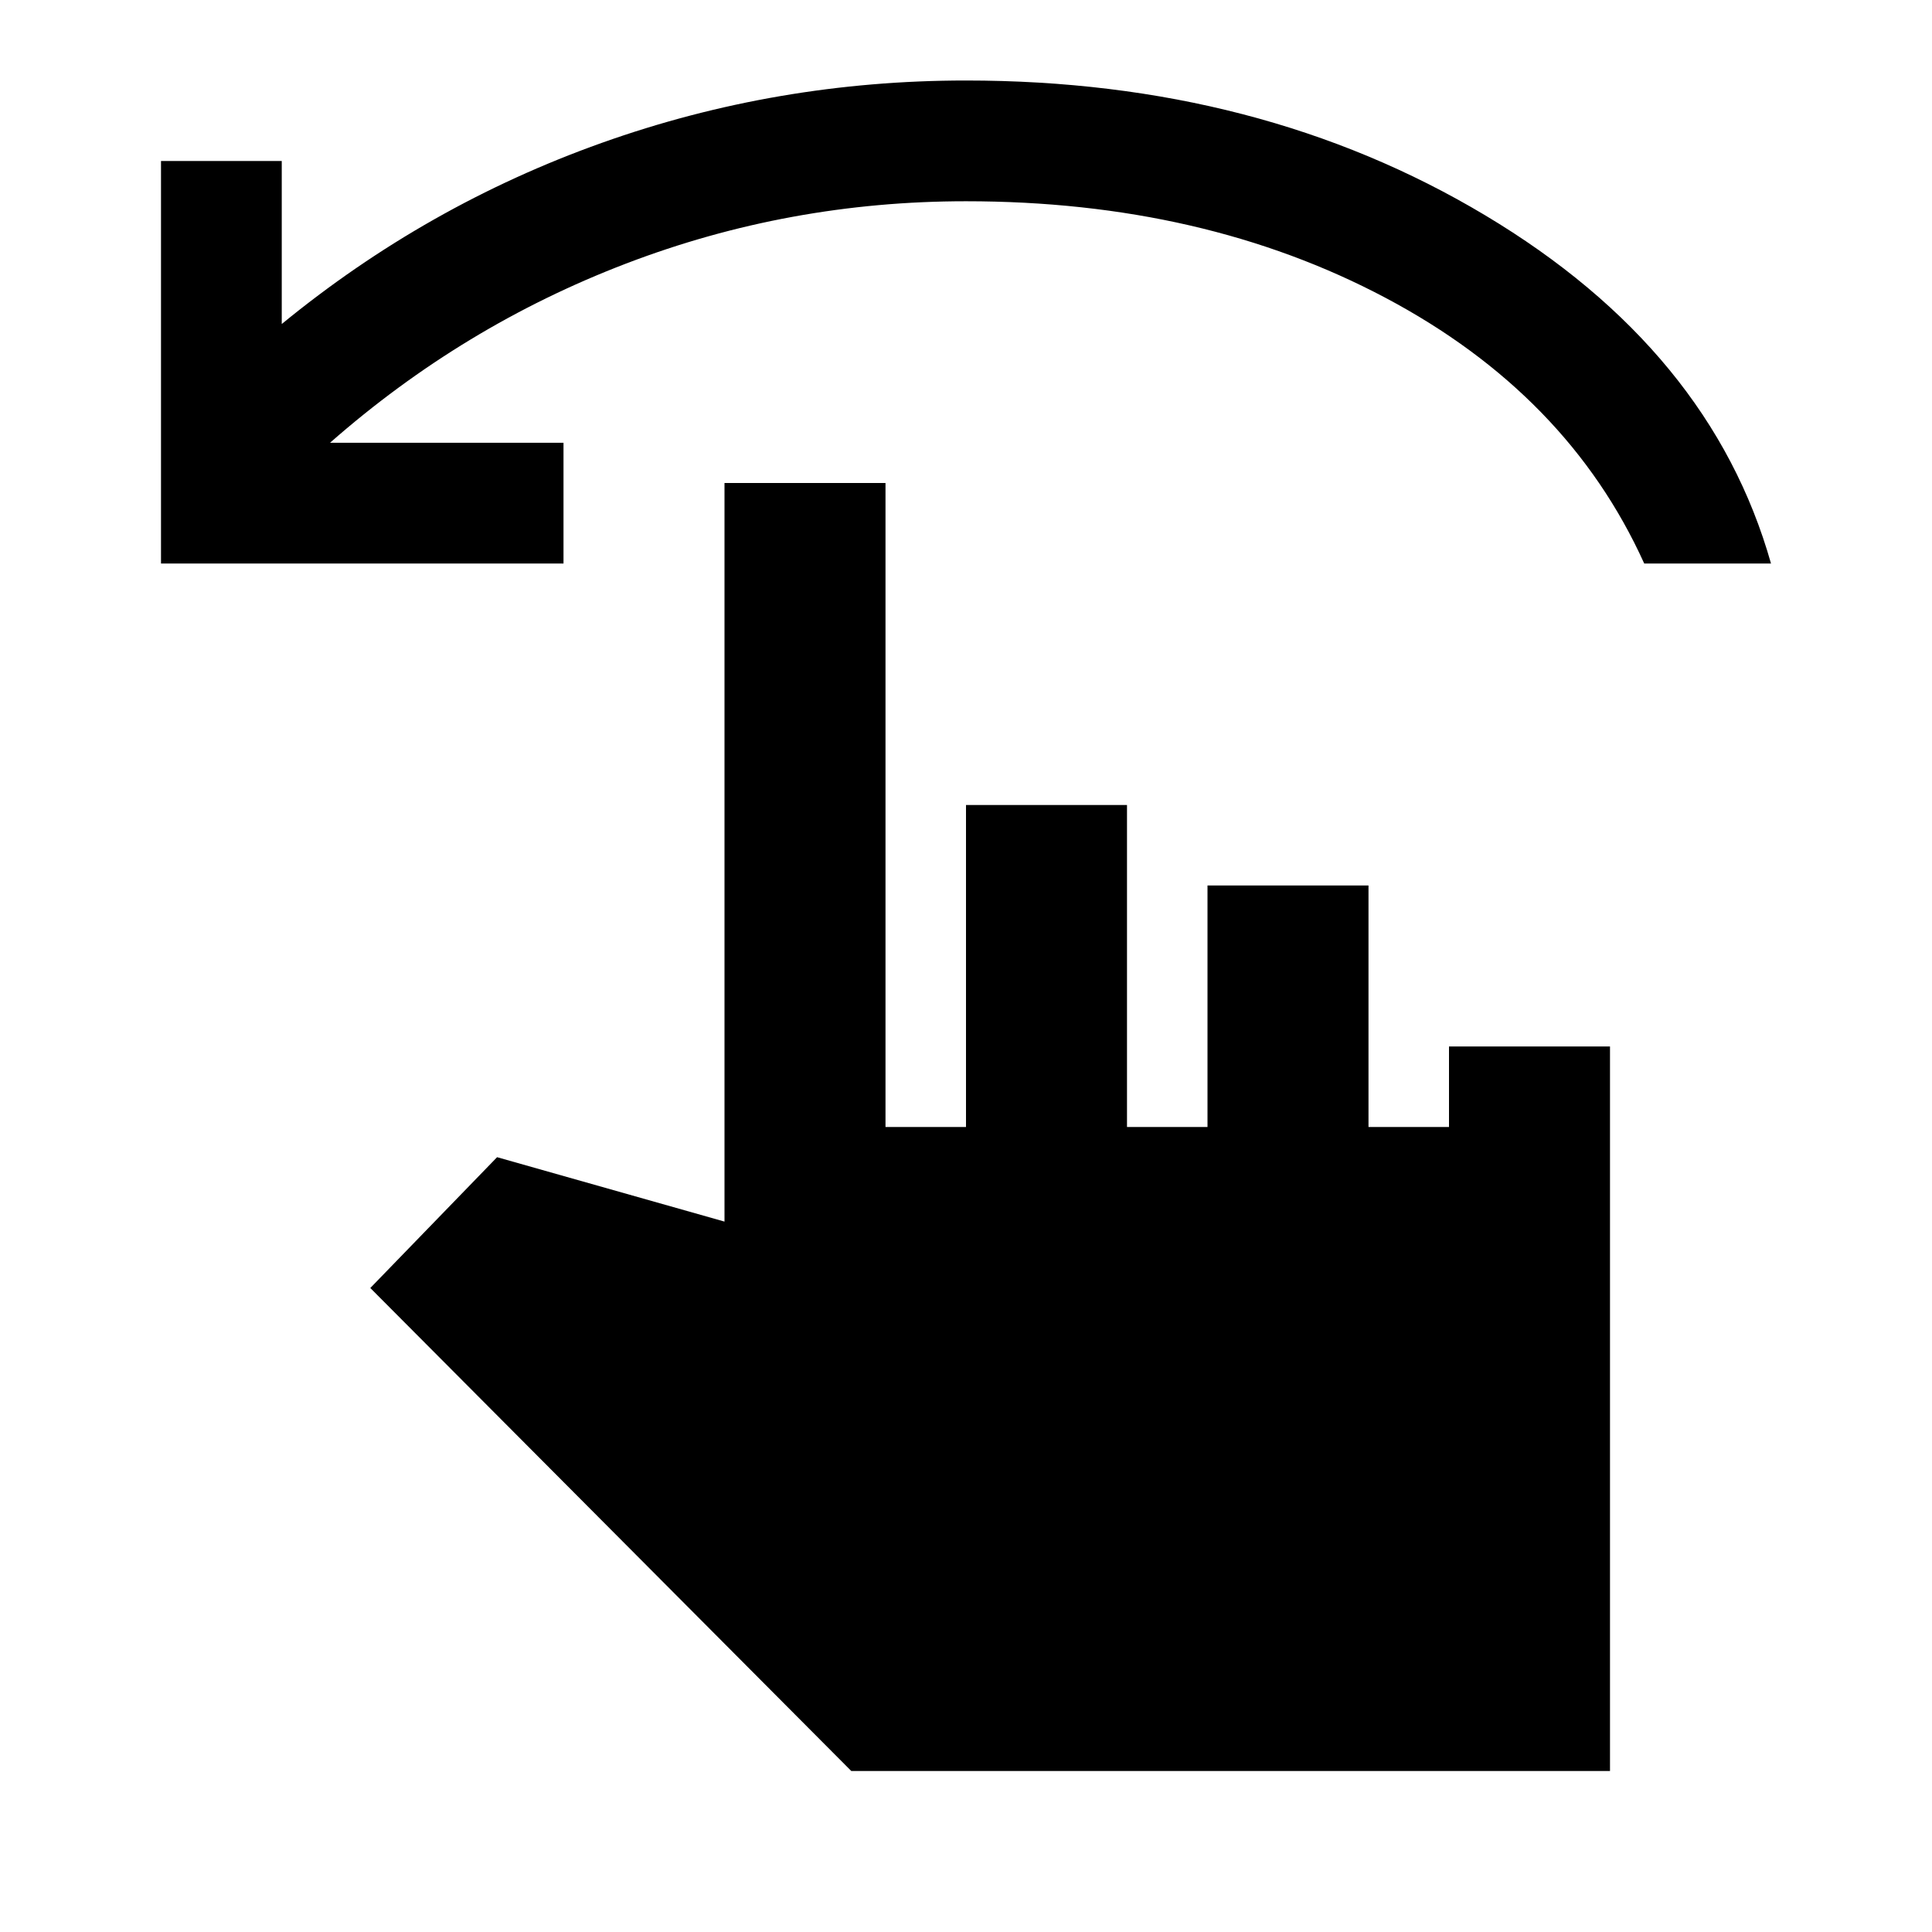 <?xml version="1.0" encoding="utf-8"?>
<!-- Generator: www.svgicons.com -->
<svg xmlns="http://www.w3.org/2000/svg" width="800" height="800" viewBox="0 0 24 24">
<path fill="currentColor" d="M2 7V2h1.5v2.025q1.8-1.475 3.975-2.25T12 1q3.65 0 6.45 1.675T22 7h-1.575q-.95-2.1-3.213-3.3T12 2.5q-2.2 0-4.225.775T4.1 5.5H7V7zm8.575 15L4.6 16l1.575-1.625l2.825.8V6h2v8h1v-4h2v4h1v-3h2v3h1v-1h2v9z"/>
</svg>